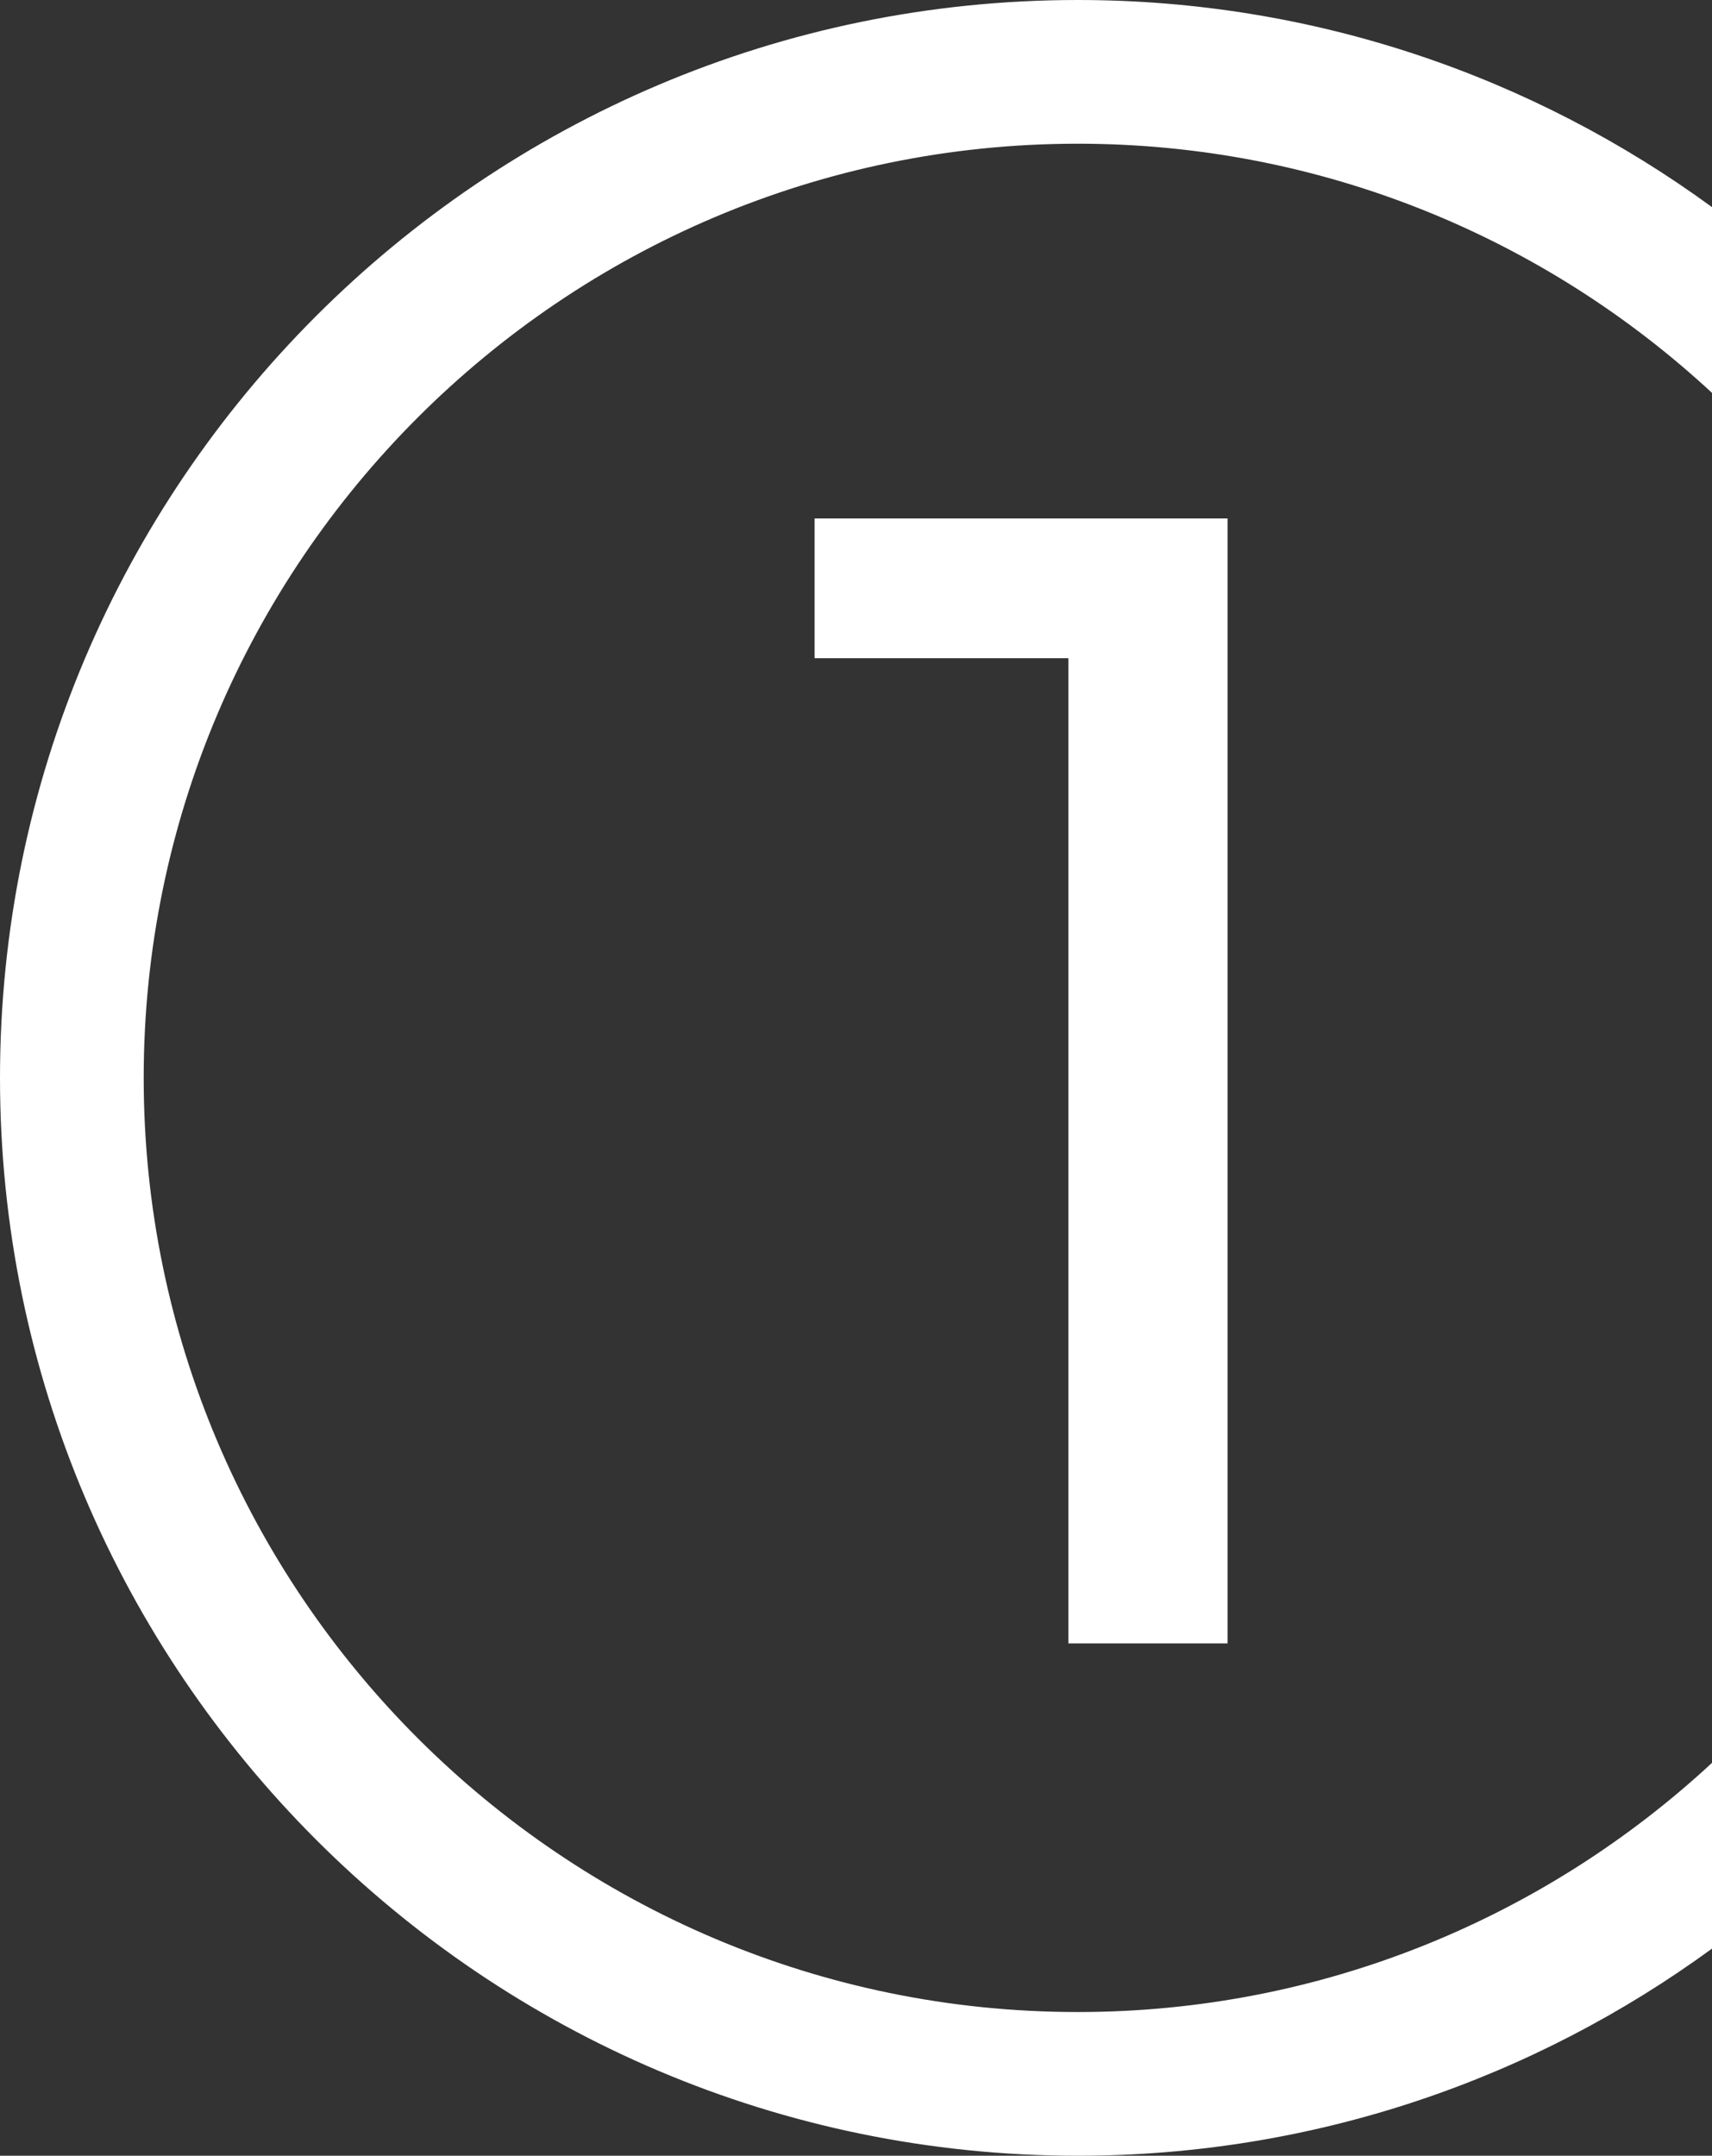 <?xml version="1.0" encoding="UTF-8"?> <svg xmlns="http://www.w3.org/2000/svg" viewBox="0 0 95.31 120"><rect x="0" y="0" width="95.31" height="120" fill="#333333" stroke="none"/><defs><style> .cls-1 { fill: #fff; } </style></defs><g id="_лой_1" data-name="Слой 1"></g><g id="_лой_2" data-name="Слой 2"><g id="_лой_1-2" data-name="Слой 1"><g><path class="cls-1" d="M68.34,28.86v62.62h-8.86V36.64h-14.13v-7.78h22.99Z"></path><path class="cls-1" d="M95.31,98.13c-9.28,8.6-21.69,13.87-35.31,13.87-28.67,0-52-23.33-52-52S31.33,8,60,8c13.62,0,26.03,5.27,35.31,13.87V11.53C85.4,4.29,73.19,0,60,0,26.92,0,0,26.92,0,60s26.92,60,60,60c13.19,0,25.4-4.29,35.31-11.53v-10.34Z"></path></g></g></g></svg> 